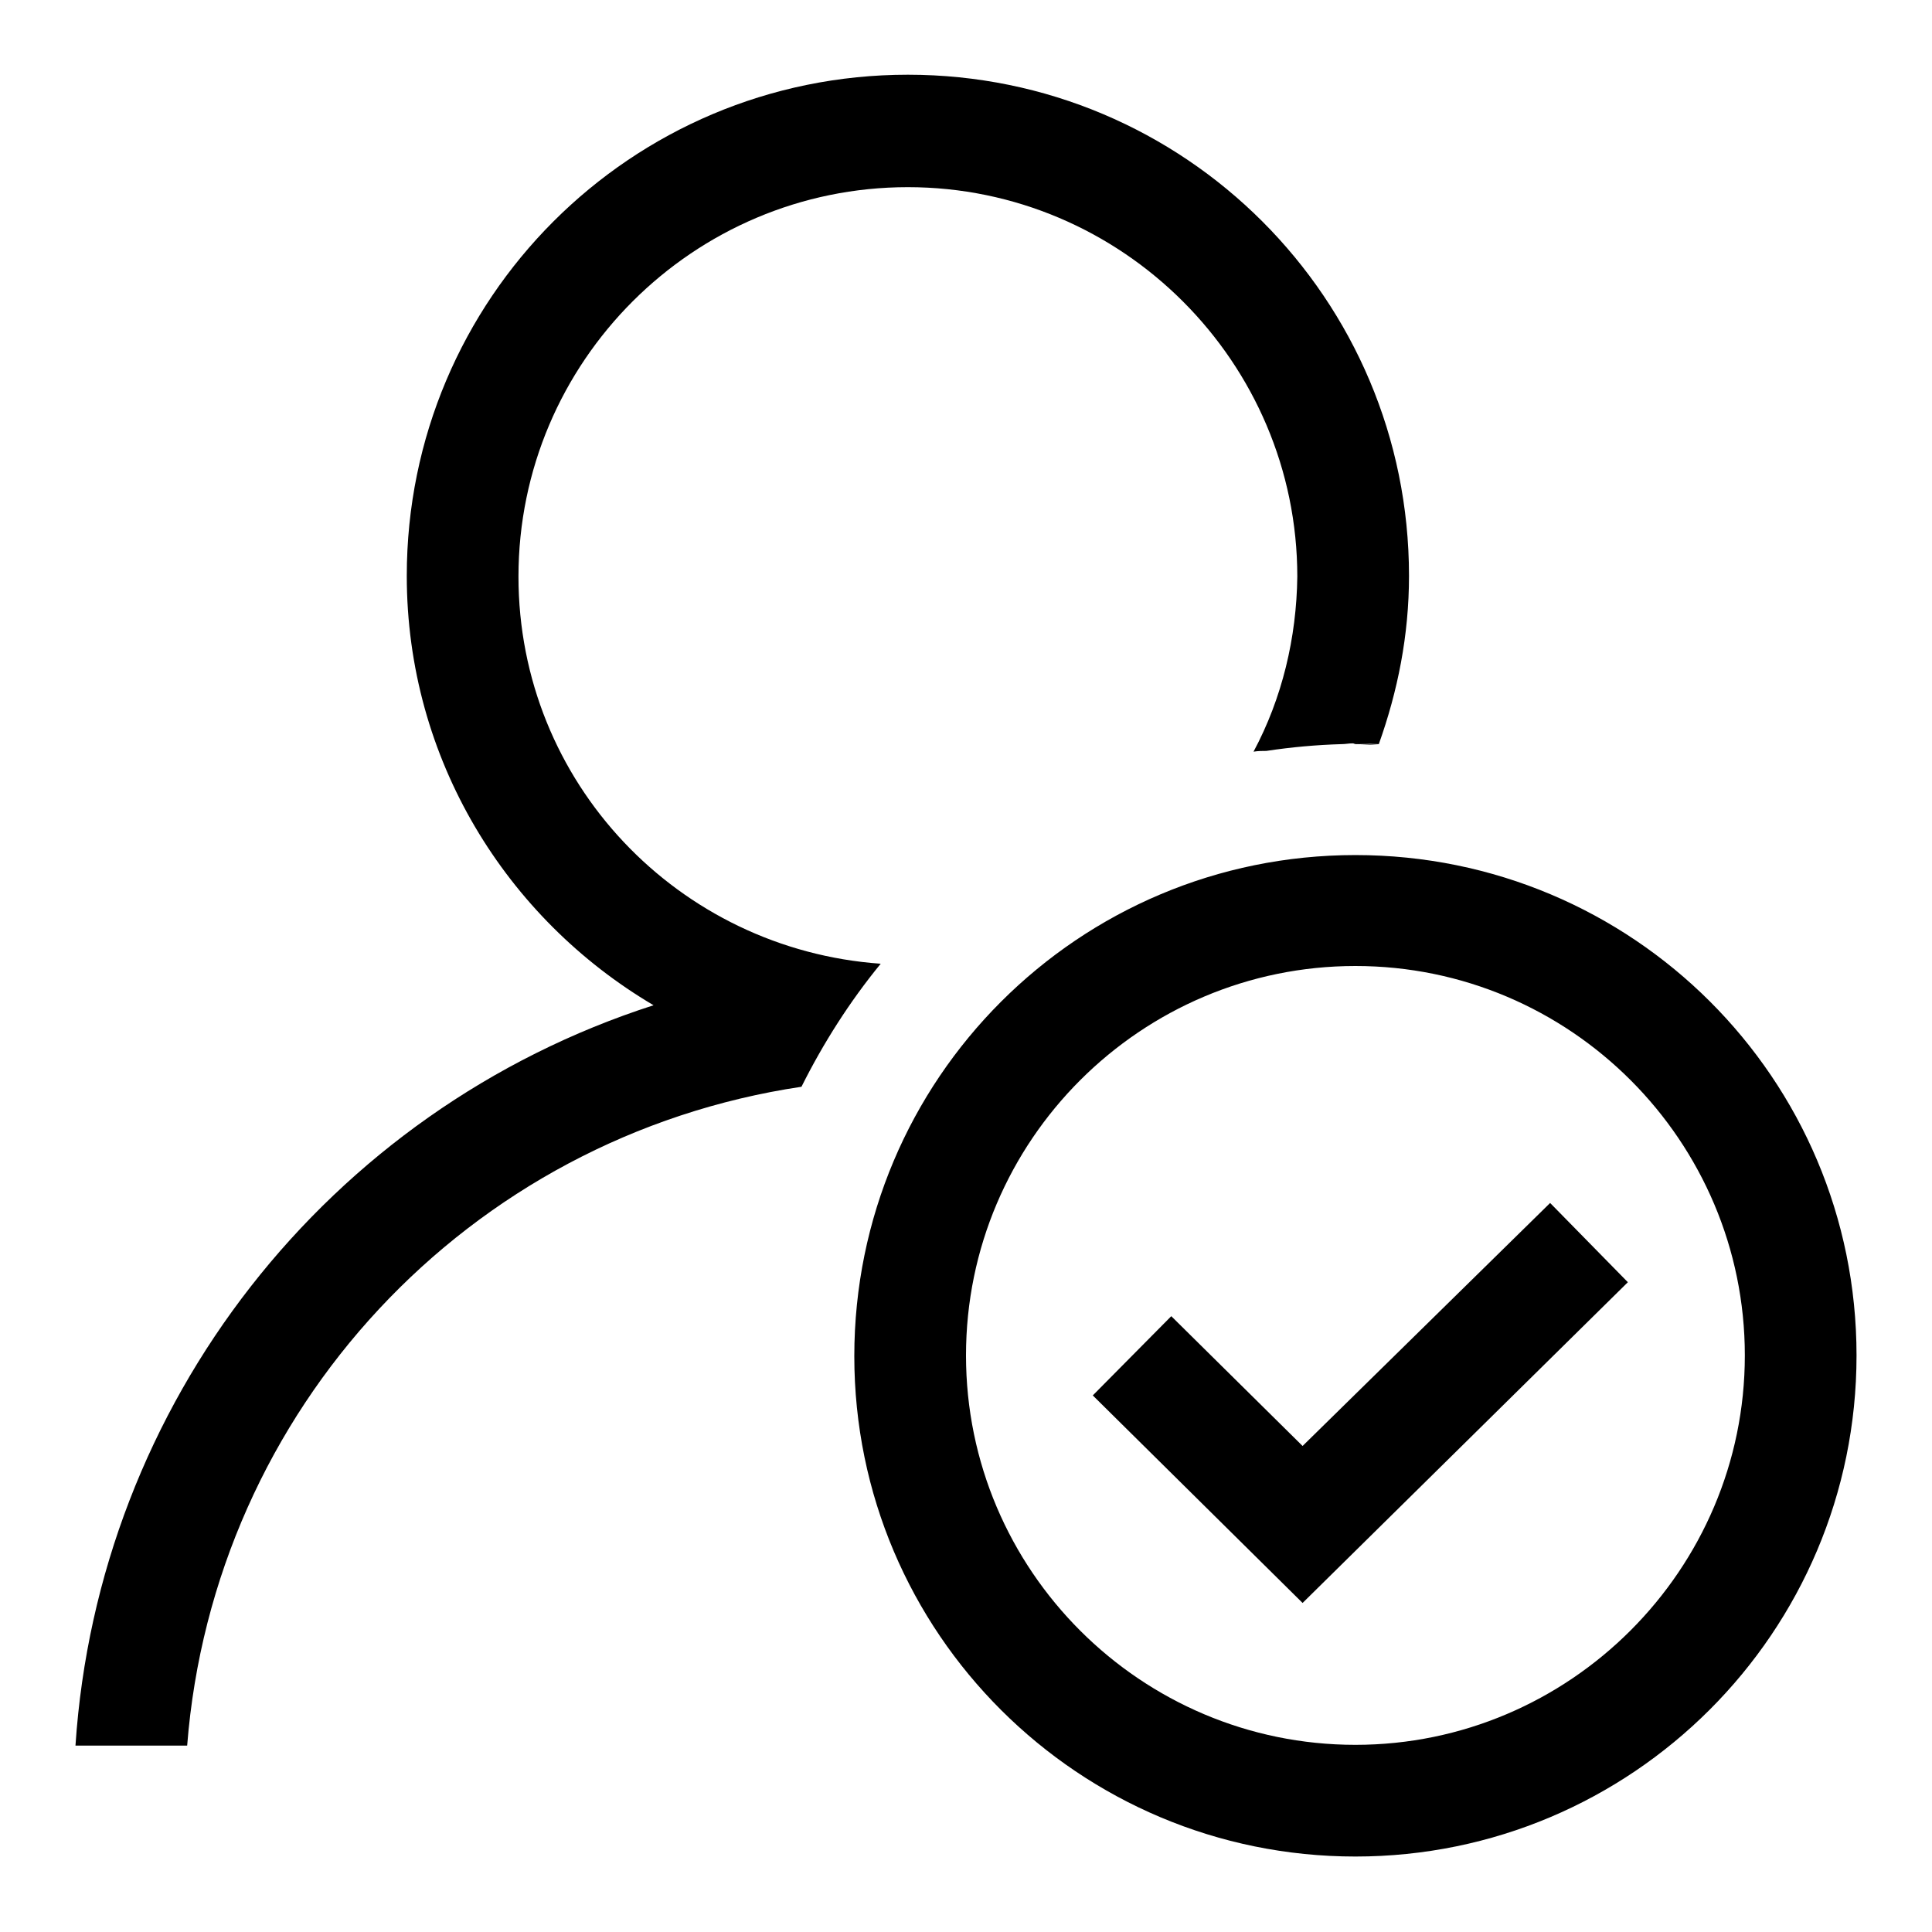 <?xml version="1.0" encoding="utf-8"?>
<!-- Svg Vector Icons : http://www.onlinewebfonts.com/icon -->
<!DOCTYPE svg PUBLIC "-//W3C//DTD SVG 1.1//EN" "http://www.w3.org/Graphics/SVG/1.1/DTD/svg11.dtd">
<svg version="1.1" xmlns="http://www.w3.org/2000/svg" xmlns:xlink="http://www.w3.org/1999/xlink" x="0px" y="0px" viewBox="0 0 256 256" enable-background="new 0 0 256 256" xml:space="preserve">
<g> <path fill="#000000" d="M179.6,128c28.5,0,51.6,23.2,51.6,51.6s-23.2,51.6-51.6,51.6S128,208.1,128,179.6S151.2,128,179.6,128z  M179.6,113.3c-36.7,0-66.4,29.7-66.4,66.4S143,246,179.6,246s66.4-29.7,66.4-66.4S216.3,113.3,179.6,113.3z M215.7,169.9 l-10.3-10.5l-32.8,32.2l-17.4-17.2l-10.4,10.5l27.8,27.5L215.7,169.9L215.7,169.9z M177.8,98.6c0.5,0,0.9-0.1,1.4-0.1l-0.4,0 C178.5,98.5,178.2,98.6,177.8,98.6z M178.9,98.5l0.4,0l0.4,0c1,0,2,0.1,3,0.1c2.5-7,4-14.4,4-22.3c0-36.7-29.7-66.4-66.4-66.4 c-36.7,0-66.4,29.7-66.4,66.4c0,24.3,13.2,45.4,32.7,56.9C43.4,147.1,13,186,10,231.3h14.8c3.5-44.5,37.2-80.7,81.4-87.3 c2.9-5.8,6.4-11.3,10.5-16.3c-26.8-1.9-48-24-48-51.3c0-28.5,23.2-51.6,51.6-51.6s51.6,23.2,51.6,51.6c-0.1,8.1-2,16.1-5.8,23.2 c0.6-0.1,1.2-0.1,1.7-0.1c3.3-0.5,6.6-0.8,10-0.9C178.2,98.6,178.5,98.5,178.9,98.5z M179.3,98.5c1.1,0,2.2,0.1,3.3,0.2l0,0 c-1,0-2-0.1-3-0.1L179.3,98.5L179.3,98.5z"/></g>
</svg>
